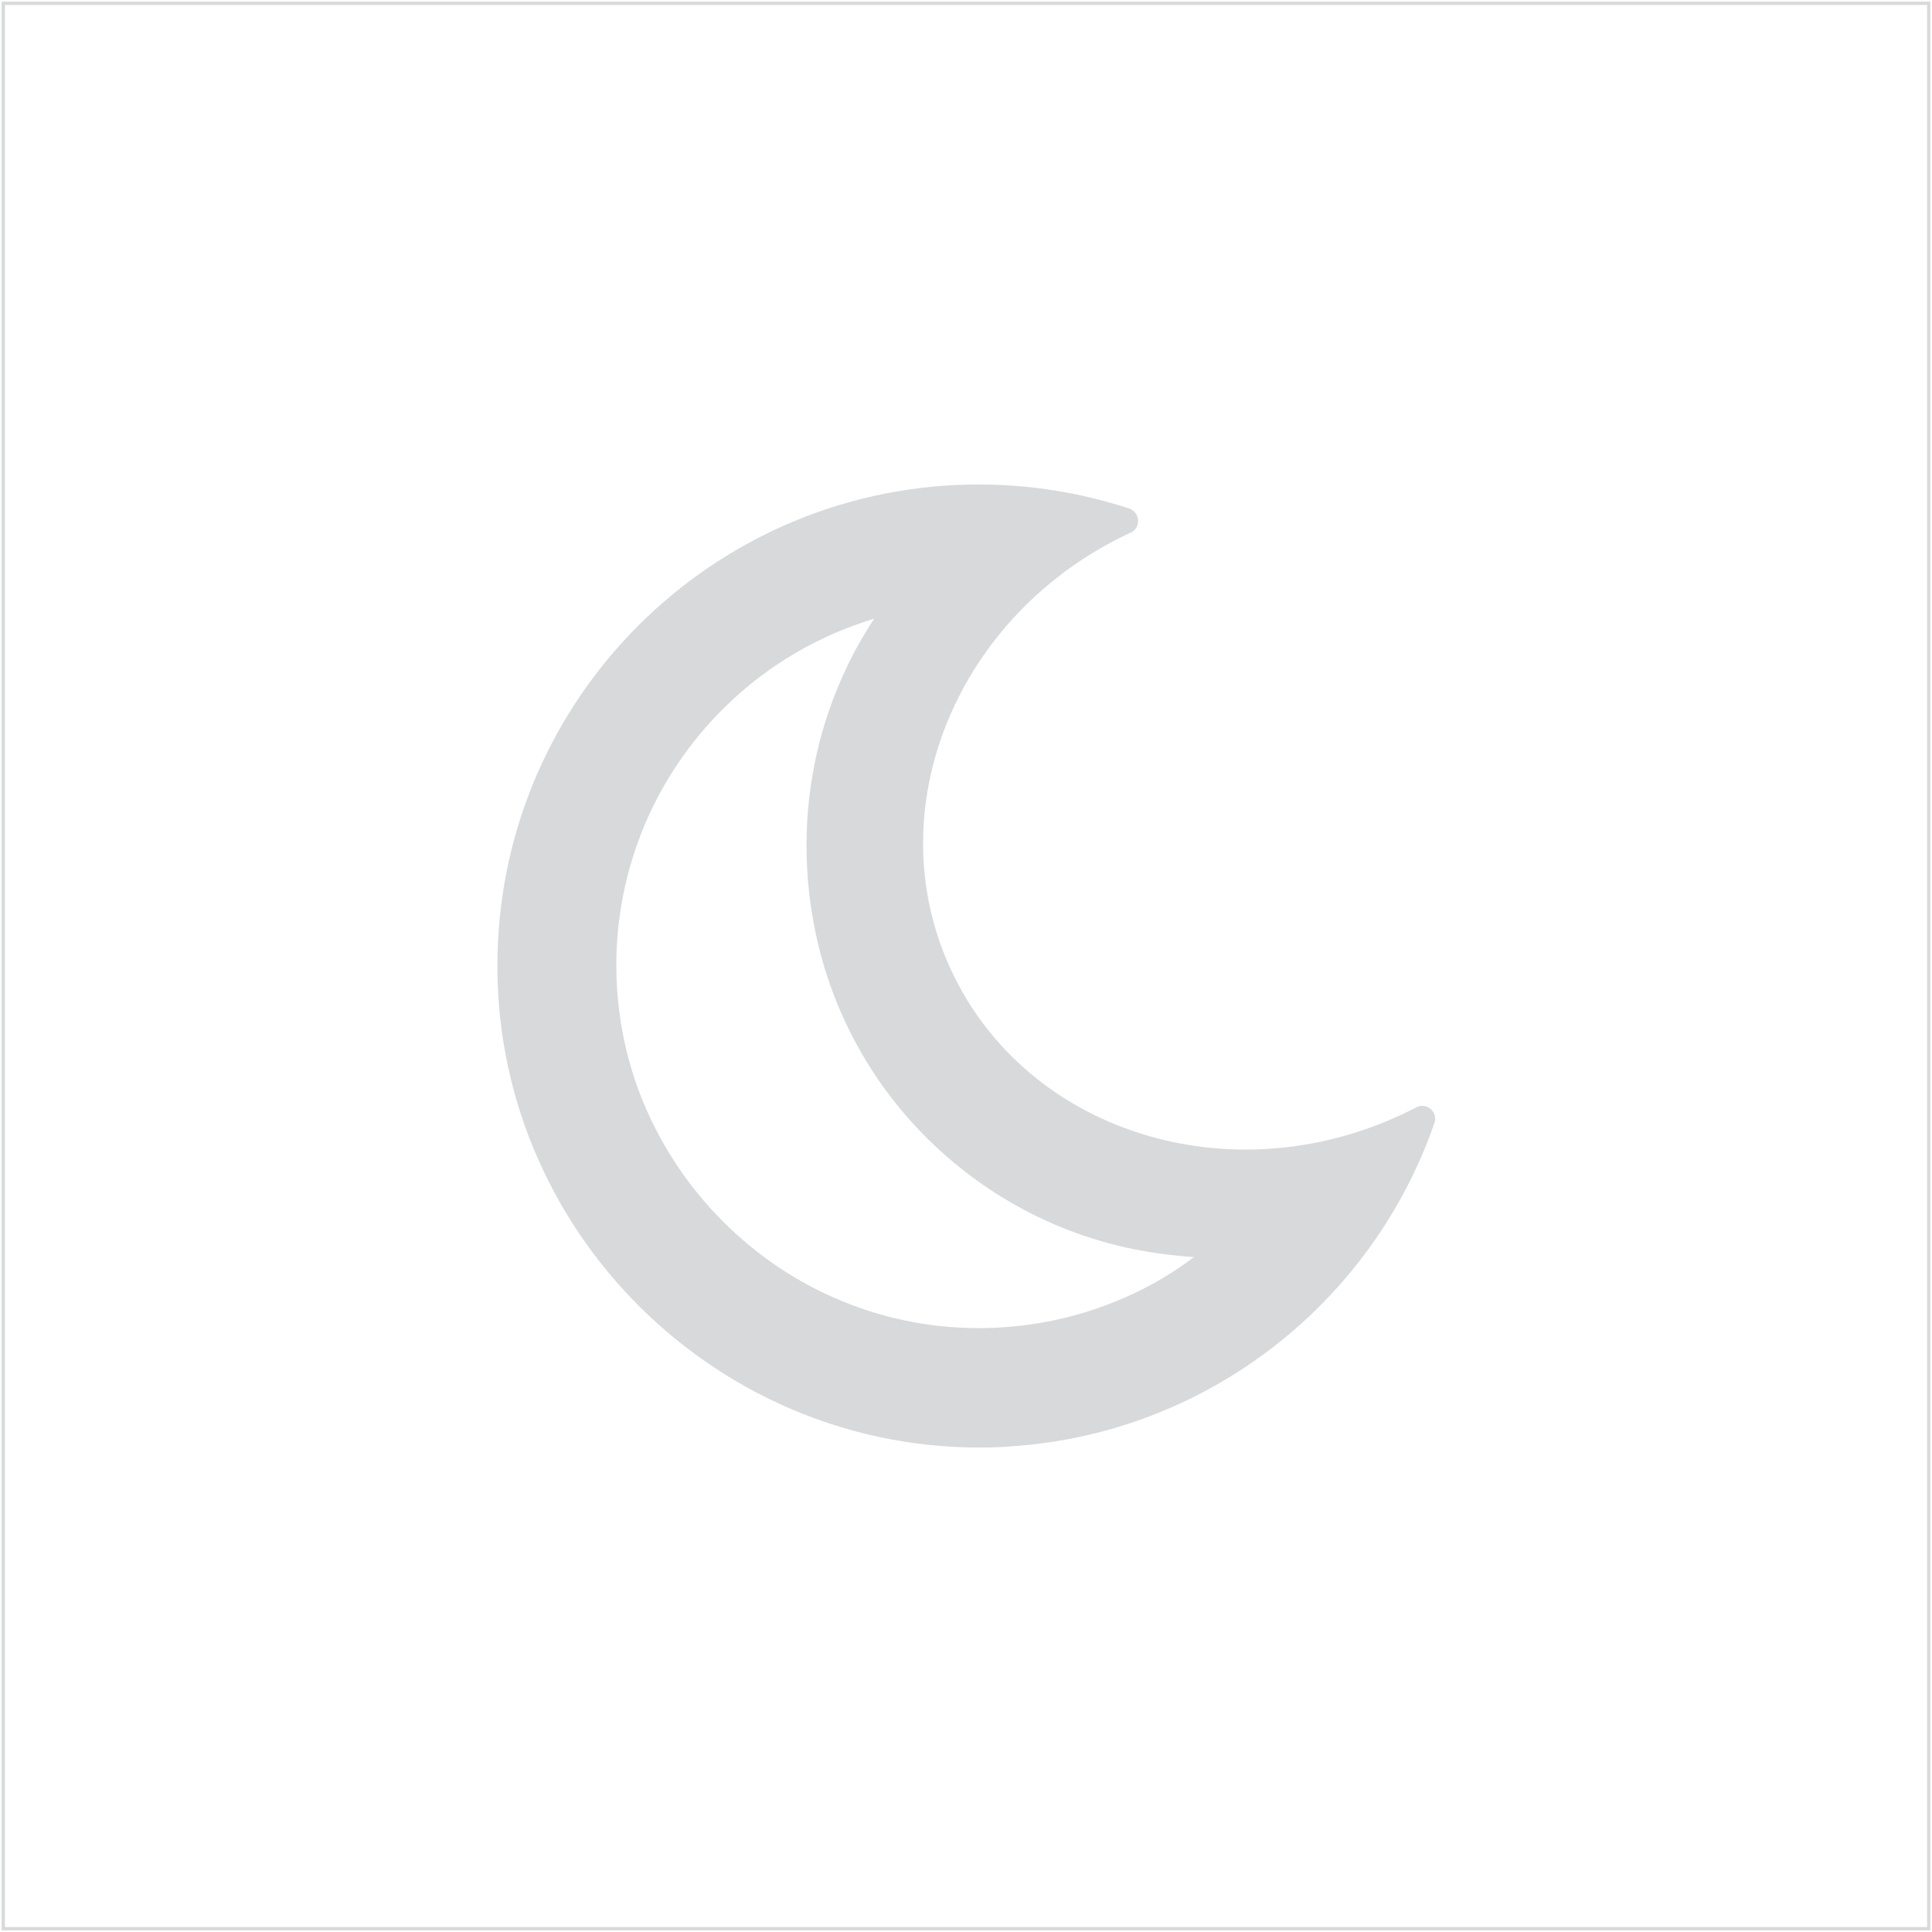 <?xml version="1.0" encoding="utf-8"?>
<!-- Generator: Adobe Illustrator 21.0.2, SVG Export Plug-In . SVG Version: 6.00 Build 0)  -->
<svg version="1.1" id="Capa_1" xmlns="http://www.w3.org/2000/svg" xmlns:xlink="http://www.w3.org/1999/xlink" x="0px" y="0px"
	 viewBox="0 0 587.4 587.4" style="enable-background:new 0 0 587.4 587.4;" xml:space="preserve">
<style type="text/css">
	.st0{opacity:0.38;fill:#979CA0;}
	.st1{opacity:0.38;}
	.st2{fill:#979CA0;}
	.st3{fill:none;stroke:#FFFFFF;stroke-miterlimit:10;}
</style>
<path class="st0" d="M426.1,338.9c-52.8,24.6-114.1,5-136.9-43.9c-22.8-48.8,1.6-108.4,54.4-133c0,0,0.1,0,0.1,0
	c3.3-1.5,3-6.2-0.4-7.4c-14.4-4.7-29.8-7.3-45.7-7.3c-78.4,0-142.5,61.7-146.2,139.2c-4.1,83.9,63.6,153.6,146.3,153.6
	c3.4,0,6.9-0.1,10.4-0.4c59.5-4.2,109.2-44,128-98.2c1.2-3.4-2.4-6.5-5.5-4.8C429,337.5,427.6,338.2,426.1,338.9z M342.9,394.1
	c-11.8,5.3-24.4,8.5-37.4,9.4c-2.6,0.2-5.3,0.3-7.9,0.3c-15.2,0-30-3.1-43.9-9.2c-13.5-5.9-25.5-14.4-35.8-25.2
	c-10.2-10.7-18-23.1-23.3-36.7c-5.4-14.2-7.8-29.1-7.1-44.5c1.4-28.2,13.4-54.6,33.9-74.2c12.7-12.2,27.9-20.9,44.4-25.9
	c-7.5,11.3-13,23.8-16.5,37c-4.8,18.5-5.4,37.5-1.7,56.7c4.7,24.1,16.3,46.2,33.7,63.7c17.4,17.5,39.3,29.4,63.4,34.3
	c6.1,1.2,12.2,2,18.3,2.4C356.7,387,350,390.9,342.9,394.1z"/>
<g class="st1">
	<path class="st2" d="M585.9,1.5v584.4H1.5V1.5H585.9 M586.9,0.5H0.5v586.4h586.4V0.5L586.9,0.5z"/>
</g>
</svg>
